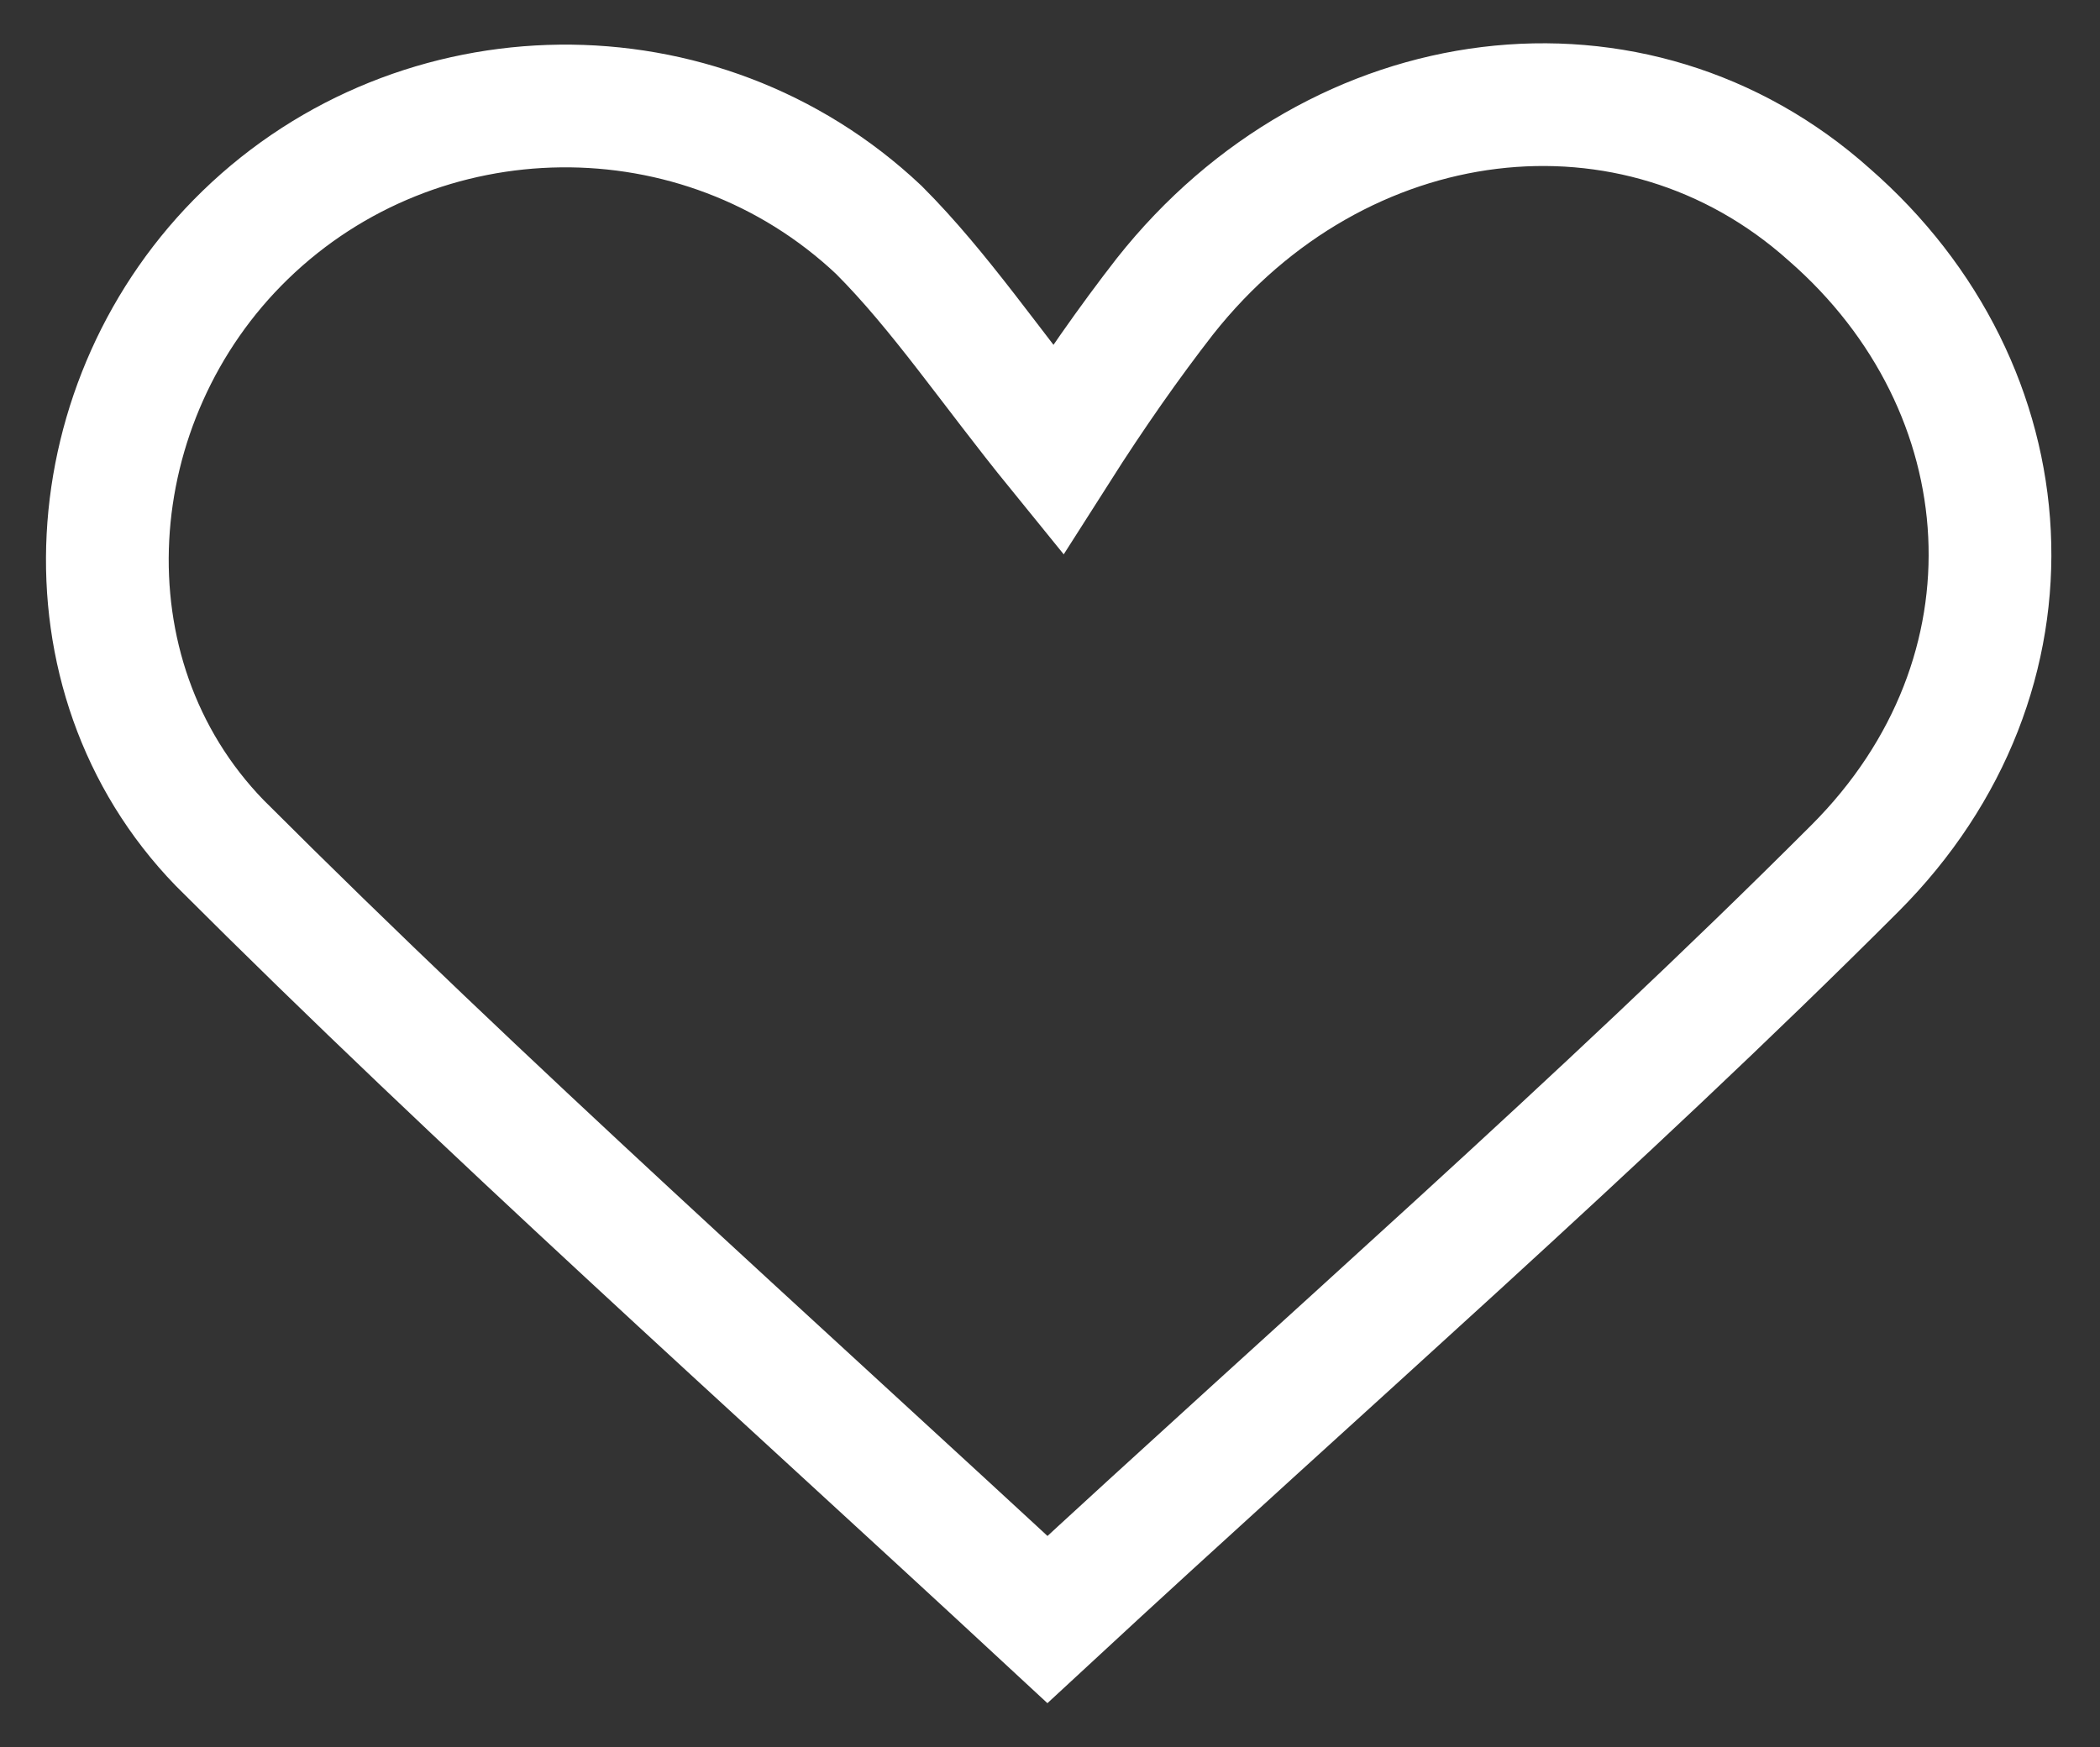<?xml version="1.0" encoding="utf-8"?>
<!-- Generator: Adobe Illustrator 27.0.0, SVG Export Plug-In . SVG Version: 6.00 Build 0)  -->
<svg version="1.1" id="Layer_1" xmlns="http://www.w3.org/2000/svg" xmlns:xlink="http://www.w3.org/1999/xlink" x="0px" y="0px"
	 width="41.1px" height="34.2px" viewBox="0 0 41.1 34.2" style="enable-background:new 0 0 41.1 34.2;" xml:space="preserve">
<rect x="0" y="0" width="41.1" height="34.2" fill="#333333" stroke="none"/>
<style type="text/css">
	.st0{fill:none;stroke:#FFFFFF;stroke-width:2.402;stroke-miterlimit:10;}
</style>
<path class="st0" d="M20.5,31.7c5.4-5,10.8-9.7,15.8-14.7c3.8-3.8,3.4-9.4-0.5-12.8C32,0.8,26.2,1.5,22.8,5.8
	c-0.7,0.9-1.4,1.9-2.1,3c-1.3-1.6-2.3-3.1-3.5-4.3C13.7,1.2,8.2,1.3,4.8,4.6c-3.3,3.2-3.7,8.6-0.5,11.9C9.5,21.7,15,26.6,20.5,31.7z
	"/>
</svg>
